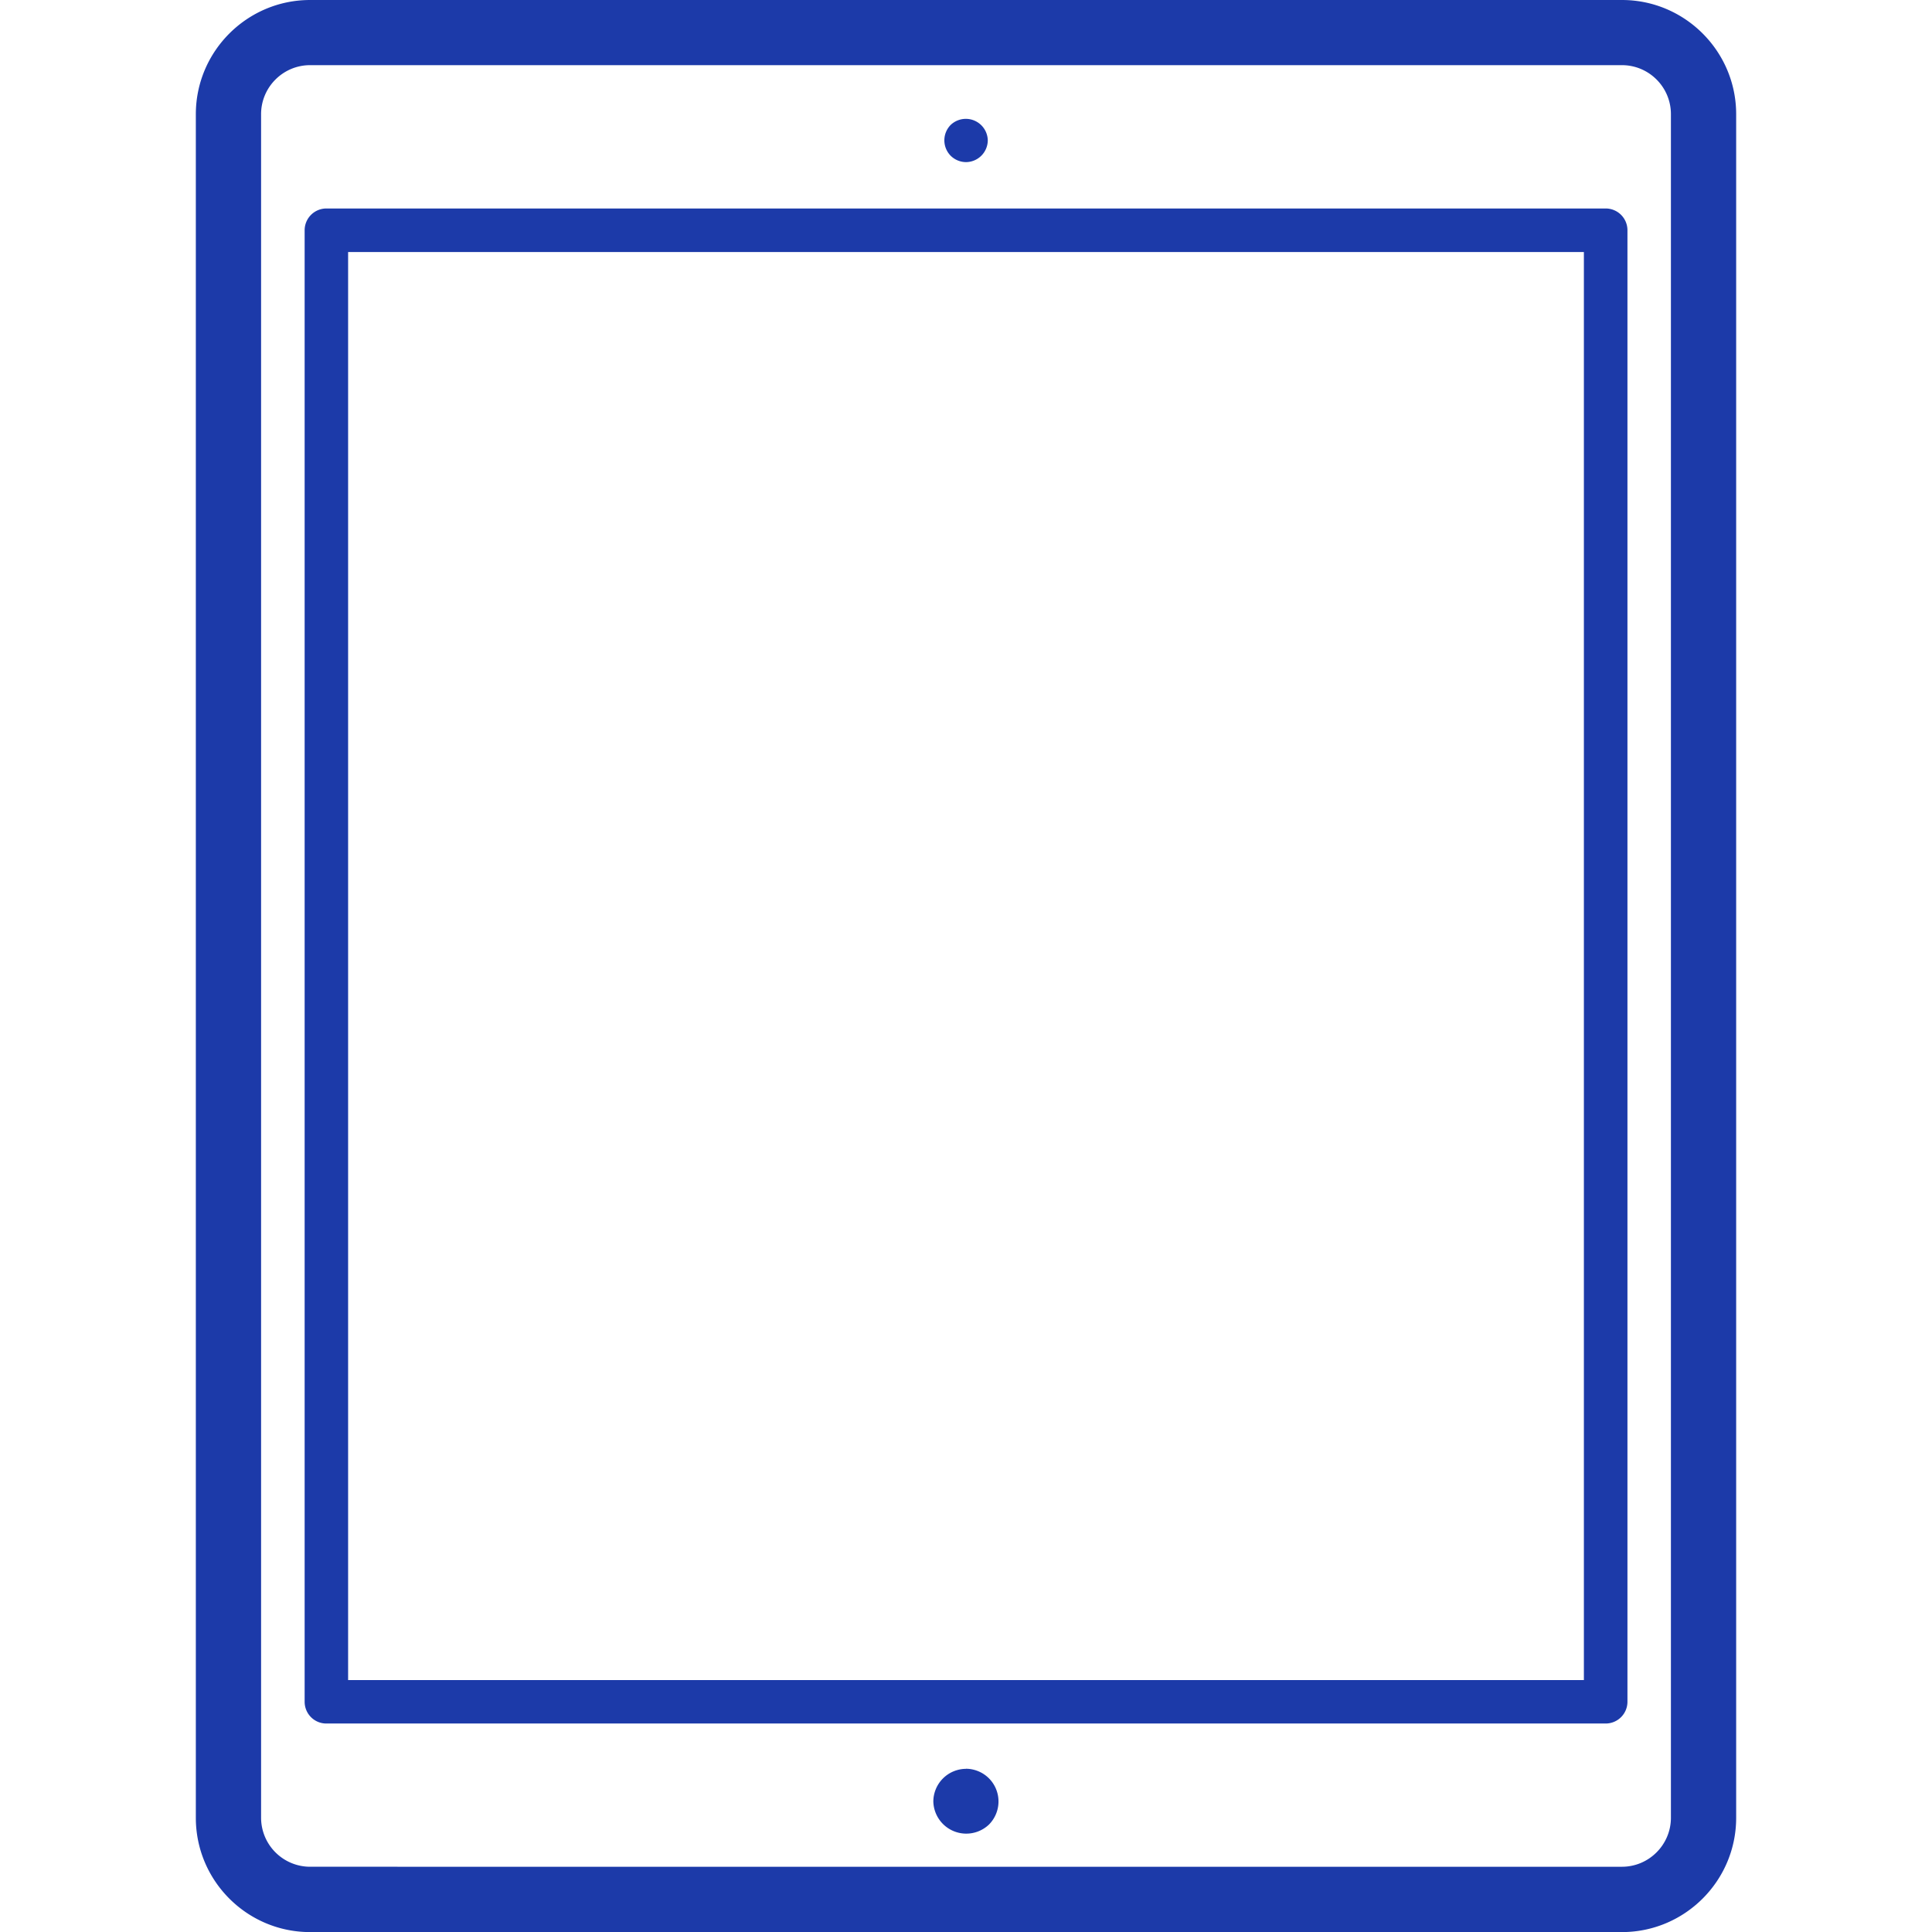 <svg width="22" height="22" fill="none" xmlns="http://www.w3.org/2000/svg"><path d="M18.469 0H3.531C2.814 0 2.23.584 2.23 1.301V20.7c0 .717.583 1.301 1.301 1.301h14.938c.717 0 1.301-.584 1.301-1.301V1.3c0-.716-.584-1.3-1.3-1.3zm.558 20.699c0 .307-.25.558-.558.558H3.531a.559.559 0 01-.558-.558V1.3c0-.307.25-.558.558-.558h14.938c.308 0 .558.25.558.558v19.4z" fill="#1C3AA9"/><path d="M18.284 2.374H3.716a.248.248 0 00-.247.248v16.756c0 .137.11.248.247.248h14.568a.248.248 0 00.248-.248V2.622a.248.248 0 00-.248-.248zm-.248 16.757H3.964V2.87h14.072v16.26zM11 20.142a.374.374 0 00-.372.371.375.375 0 00.634.263.373.373 0 000-.525.374.374 0 00-.262-.11zm0-18.296a.25.25 0 00.248-.248.25.25 0 00-.423-.175.25.25 0 000 .35.25.25 0 00.175.073z" fill="#1C3AA9"/></svg>